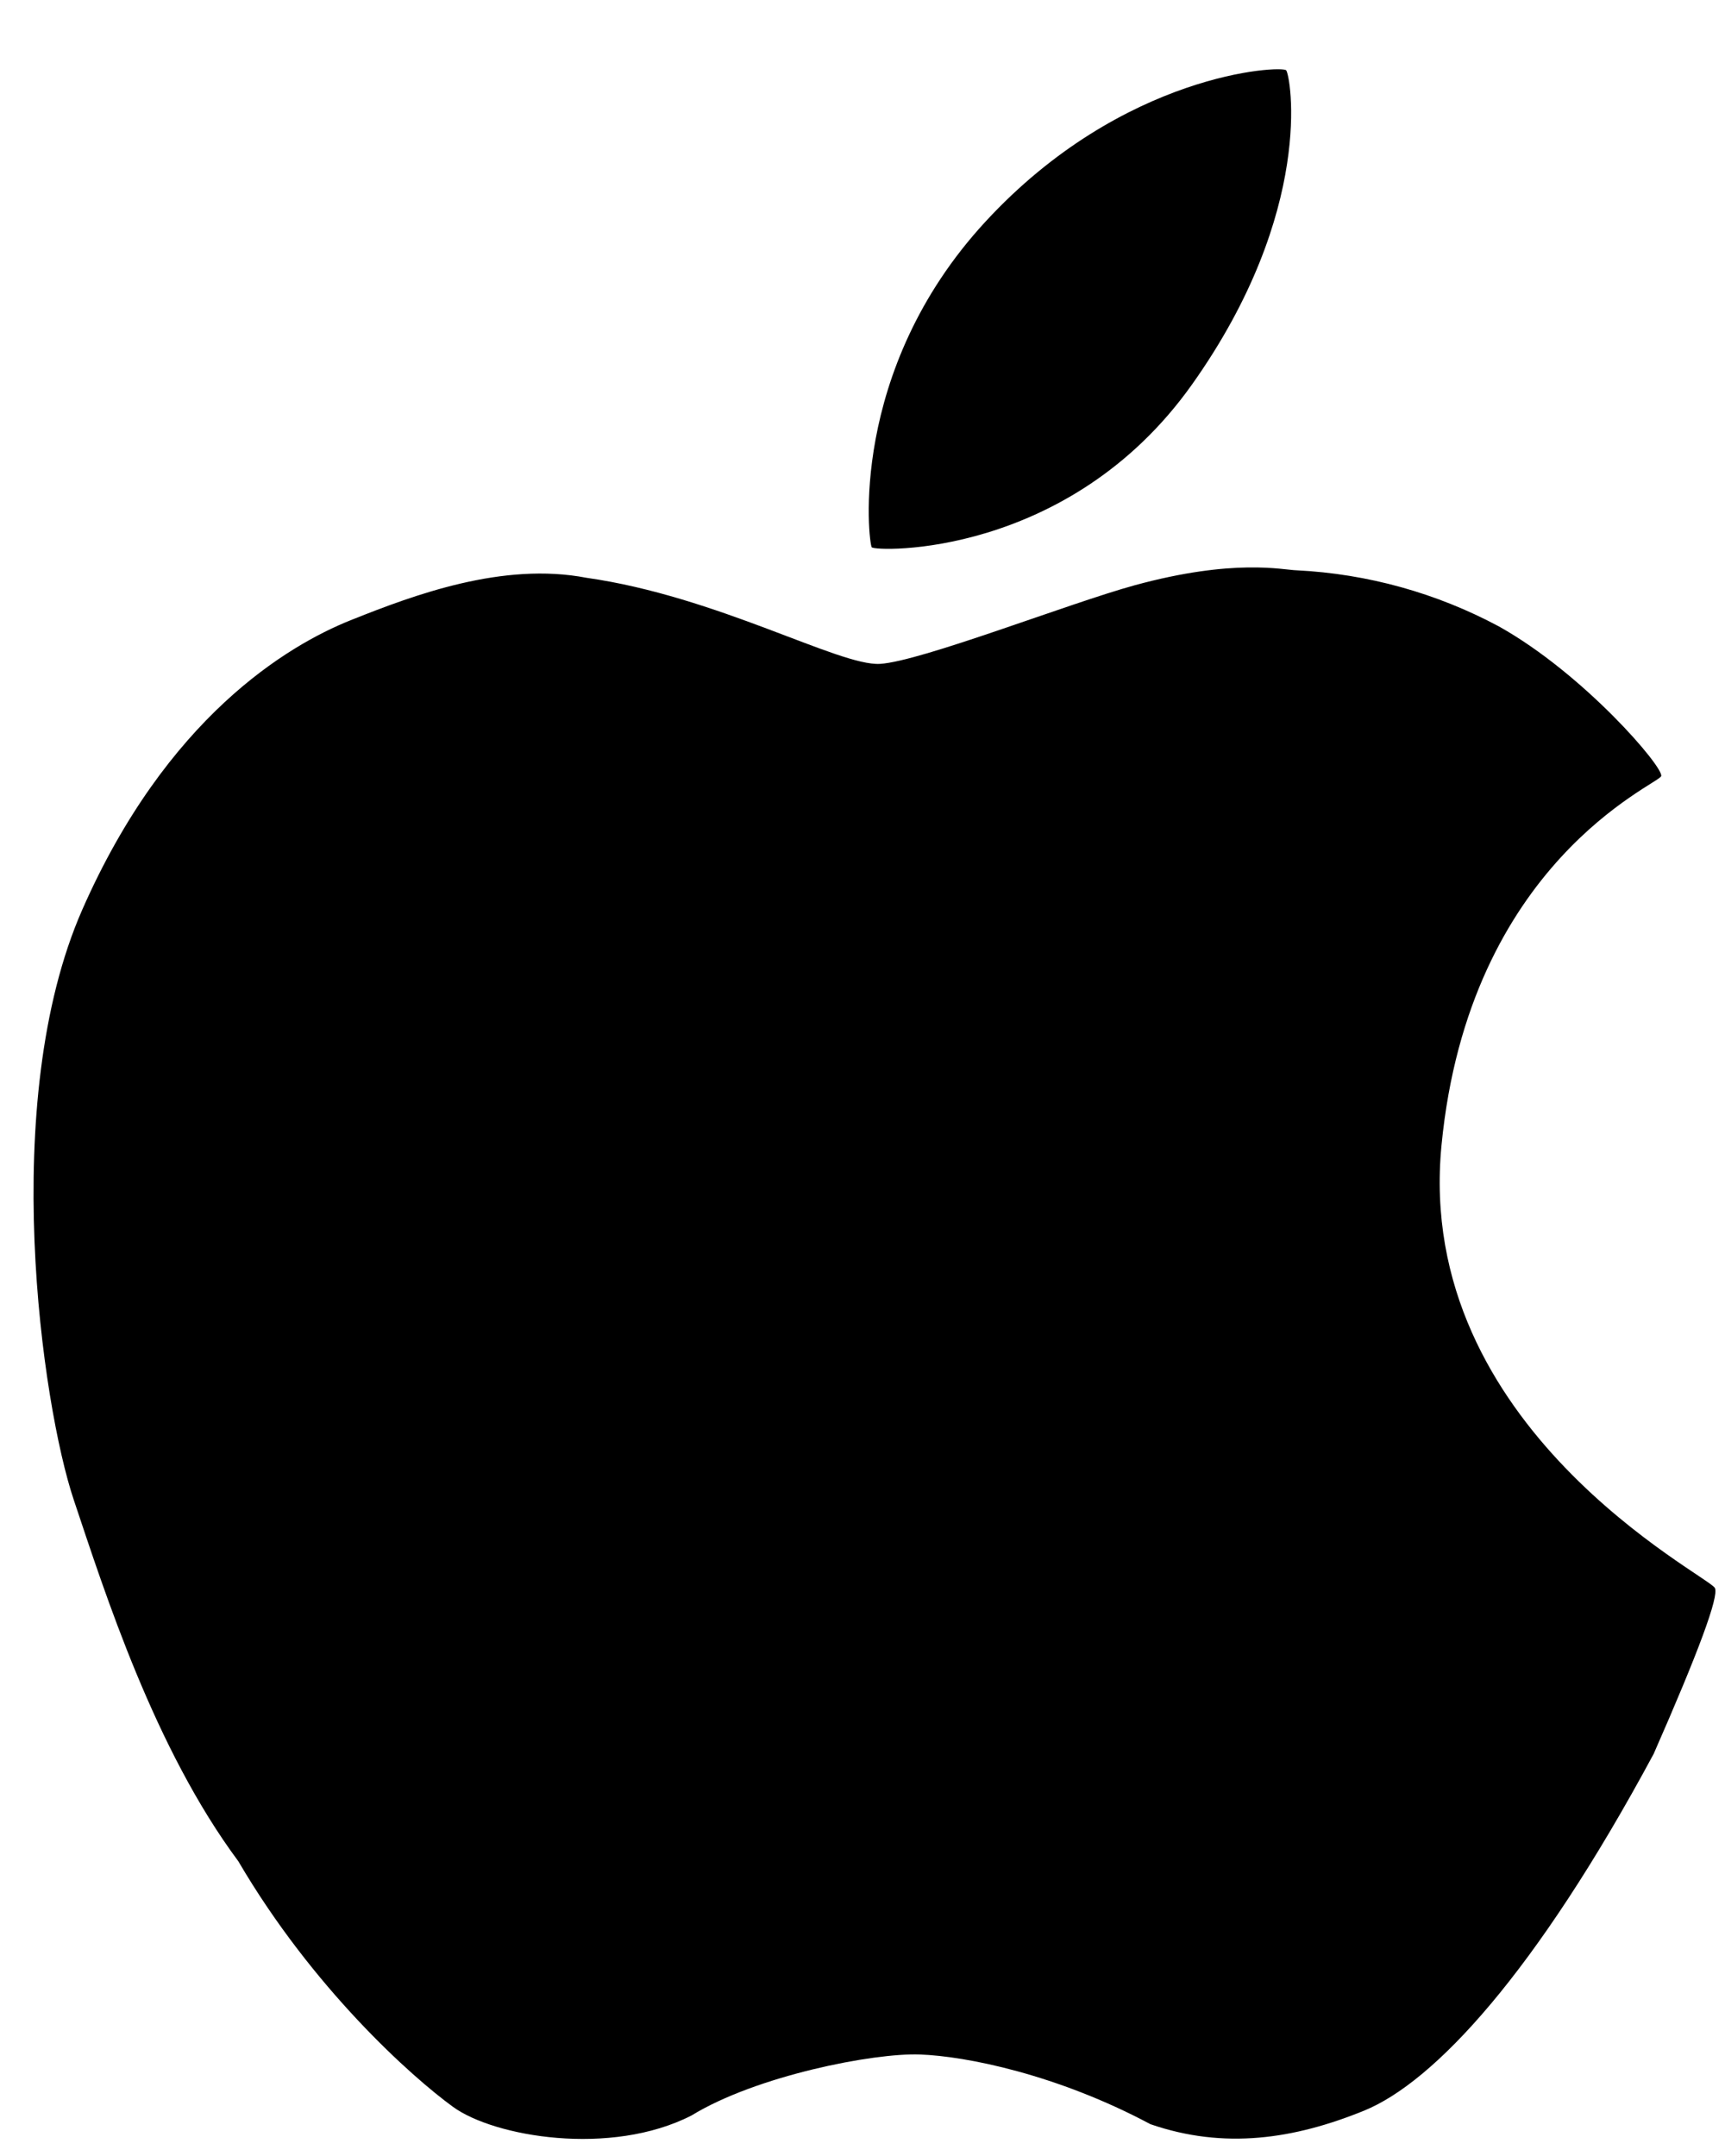 <svg width="20" height="25" viewBox="0 0 20 25" fill="none" xmlns="http://www.w3.org/2000/svg">
<path d="M14.912 0.815C14.861 0.758 13.023 0.837 11.424 2.572C9.825 4.306 10.071 6.295 10.107 6.346C10.143 6.397 12.387 6.477 13.82 4.459C15.252 2.442 14.963 0.873 14.912 0.815ZM19.883 18.414C19.811 18.27 16.395 16.563 16.713 13.281C17.031 9.997 19.226 9.097 19.26 9C19.295 8.902 18.365 7.815 17.379 7.264C16.655 6.876 15.855 6.654 15.035 6.613C14.873 6.609 14.31 6.471 13.154 6.787C12.392 6.996 10.674 7.671 10.202 7.698C9.728 7.725 8.318 6.915 6.801 6.7C5.831 6.513 4.802 6.897 4.065 7.192C3.33 7.486 1.932 8.323 0.954 10.548C-0.024 12.771 0.488 16.293 0.854 17.388C1.22 18.481 1.791 20.274 2.763 21.582C3.627 23.058 4.773 24.082 5.252 24.43C5.73 24.778 7.08 25.009 8.016 24.531C8.769 24.069 10.128 23.803 10.665 23.823C11.201 23.842 12.257 24.054 13.338 24.631C14.195 24.927 15.005 24.804 15.816 24.474C16.628 24.142 17.802 22.885 19.173 20.337C19.694 19.152 19.931 18.511 19.883 18.414Z" fill="black"/>
</svg>
